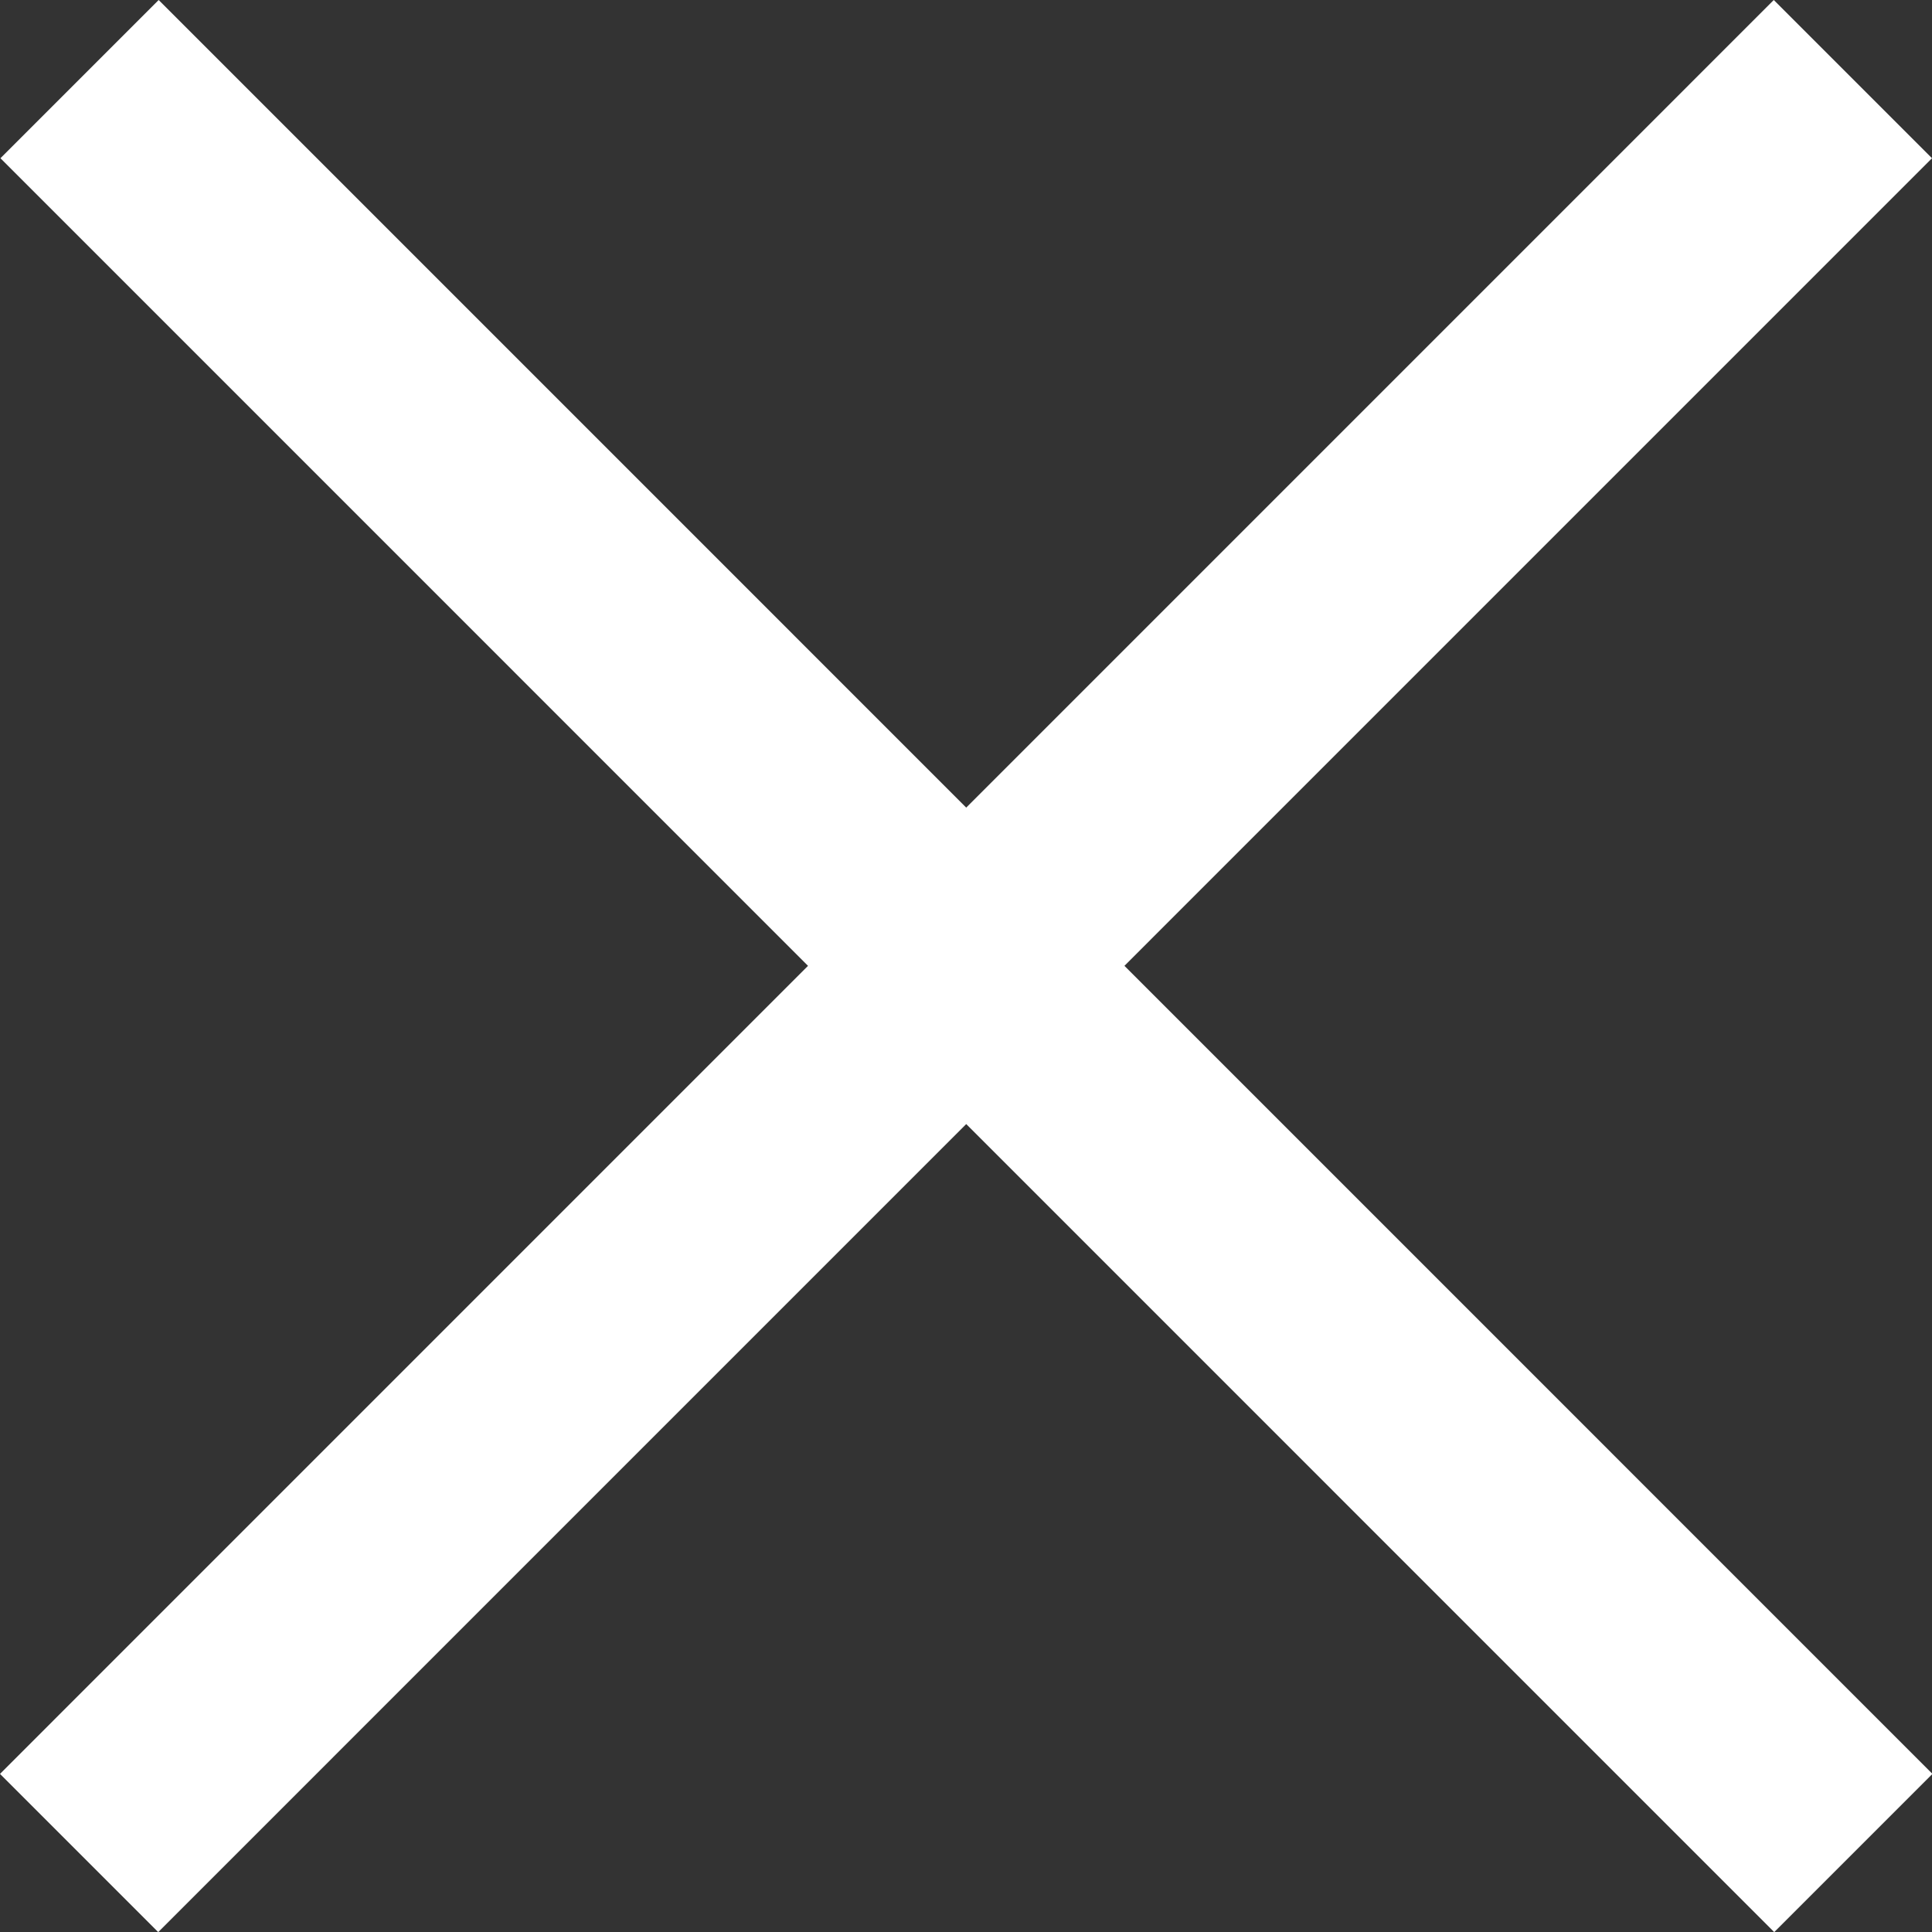 <svg xmlns="http://www.w3.org/2000/svg" width="17.266" height="17.267" viewBox="0 0 17.266 17.267"><rect x="0" y="0" width="17.266" height="17.267" fill="#333333" stroke="none"/><g transform="translate(0.707 0.707)"><path d="M-12730.842-7275.411l-1.414-1.414,15.852-15.853,1.414,1.414Z" transform="translate(12731.549 7291.971)" fill="#fff"/><path d="M-12716.4-7275.411l-15.852-15.853,1.414-1.414,15.852,15.853Z" transform="translate(12731.549 7291.971)" fill="#fff"/></g></svg>